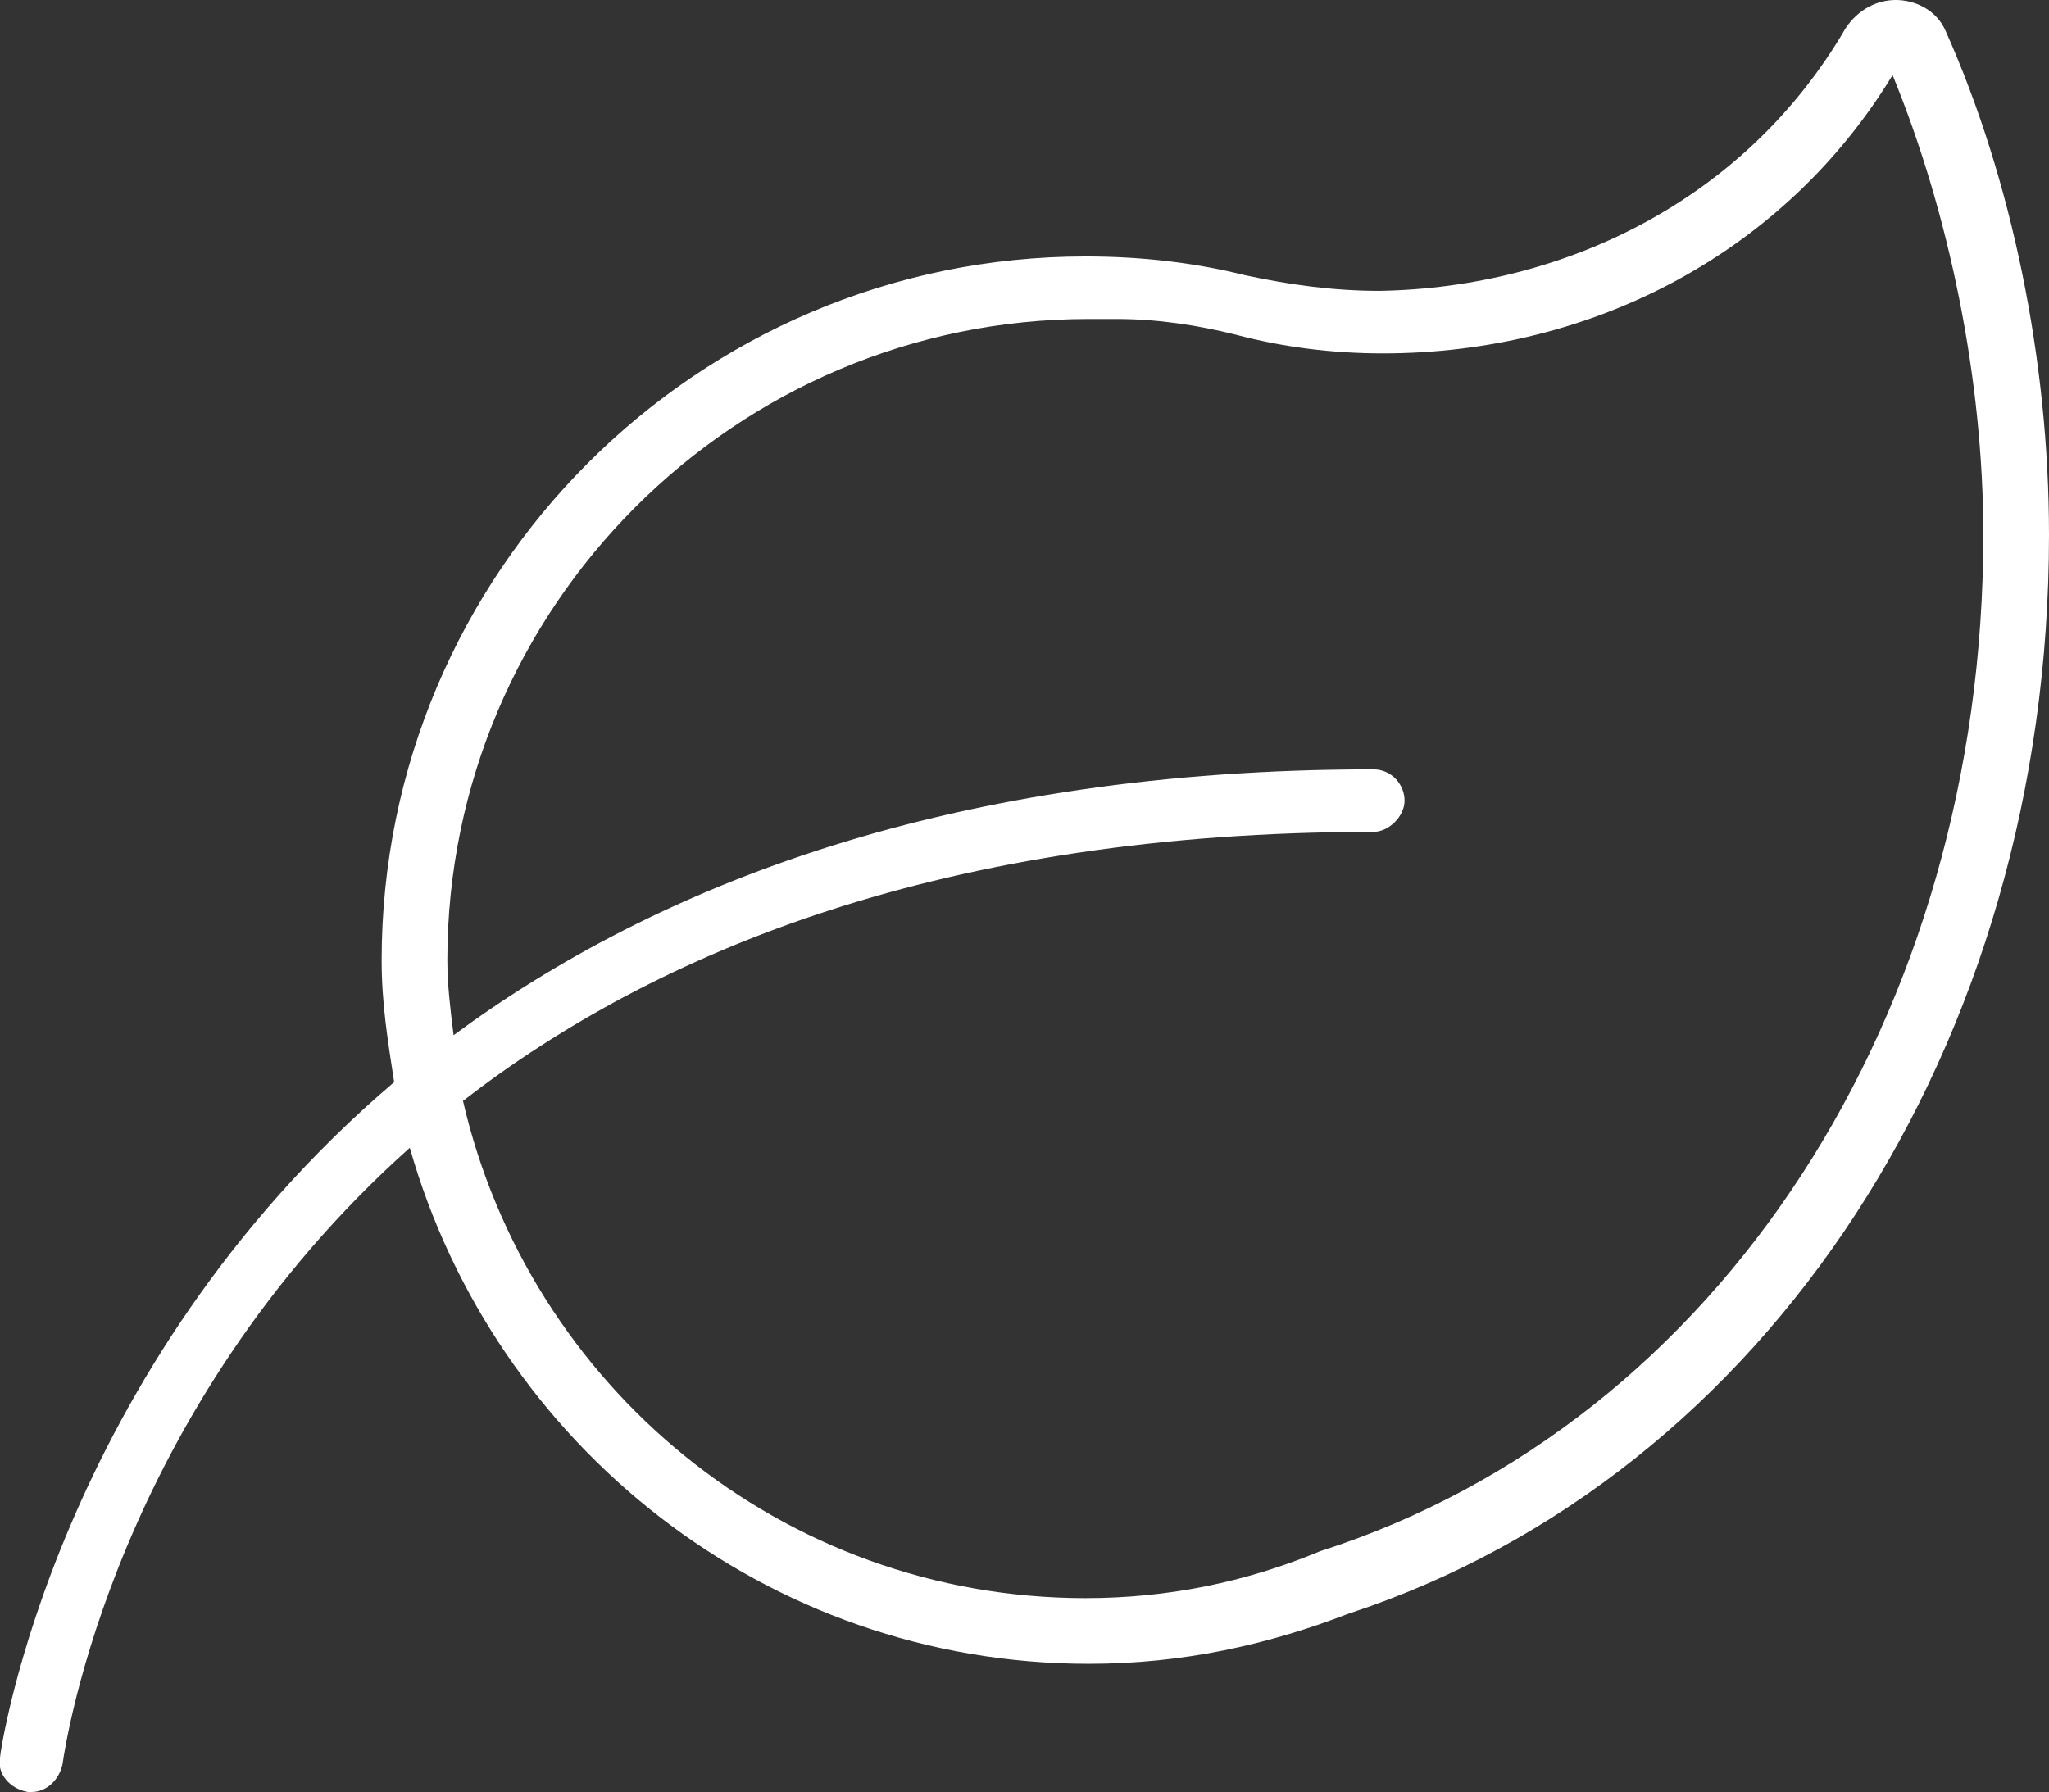 <?xml version="1.0" encoding="utf-8"?>
<!-- Generator: Adobe Illustrator 25.3.1, SVG Export Plug-In . SVG Version: 6.00 Build 0)  -->
<svg version="1.1" id="Layer_1" xmlns="http://www.w3.org/2000/svg" xmlns:xlink="http://www.w3.org/1999/xlink" x="0px" y="0px"
	 viewBox="0 0 65.5 57.3" style="enable-background:new 0 0 65.5 57.3;" xml:space="preserve">
<rect x="0" y="0" width="65.5" height="57.3" fill="#333333" stroke="none"/>
<style type="text/css">
	.st0{fill:#FFFFFF;}
</style>
<path class="st0" d="M65.5,17.1c0,16.3-9,30.1-22.4,34.5c-2.6,1-5.3,1.6-8.3,1.6h0v0c-10.3,0-19-7-21.7-16.5
	c-9.4,8.4-11,19-11.1,19.7c-0.1,0.5-0.5,0.9-1,0.9c0,0-0.1,0-0.1,0c-0.6-0.1-1-0.6-0.9-1.1c0-0.2,1.8-12.4,12.6-21.6
	c-0.2-1.3-0.4-2.5-0.4-3.9c0-12.4,10.1-22.5,22.5-22.5v0c1.8,0,3.5,0.2,5.1,0.6c1.4,0.3,2.8,0.5,4.3,0.5C50,9.2,55.8,6.4,59,0.9
	C59.4,0.3,60,0,60.6,0c0.6,0,1.3,0.3,1.6,1C64.3,5.7,65.5,11.5,65.5,17.1z M63.4,17.1c0-5-1.1-10.3-2.9-14.7
	C57.1,8,51,11.3,44.2,11.3c-1.6,0-3.2-0.2-4.7-0.6c-1.2-0.3-2.5-0.5-3.8-0.5l-0.9,0c-11.3,0-20.5,9.2-20.5,20.5
	c0,0.8,0.1,1.6,0.2,2.4c6.5-4.8,15.9-8.5,29.4-8.5c0.6,0,1,0.5,1,1s-0.5,1-1,1c-13.7,0-22.9,3.8-29.1,8.6
	c2.1,9.1,10.2,15.9,19.9,15.9c2.6,0,5.1-0.5,7.5-1.5C55,45.5,63.4,32.4,63.4,17.1z"/>
</svg>
